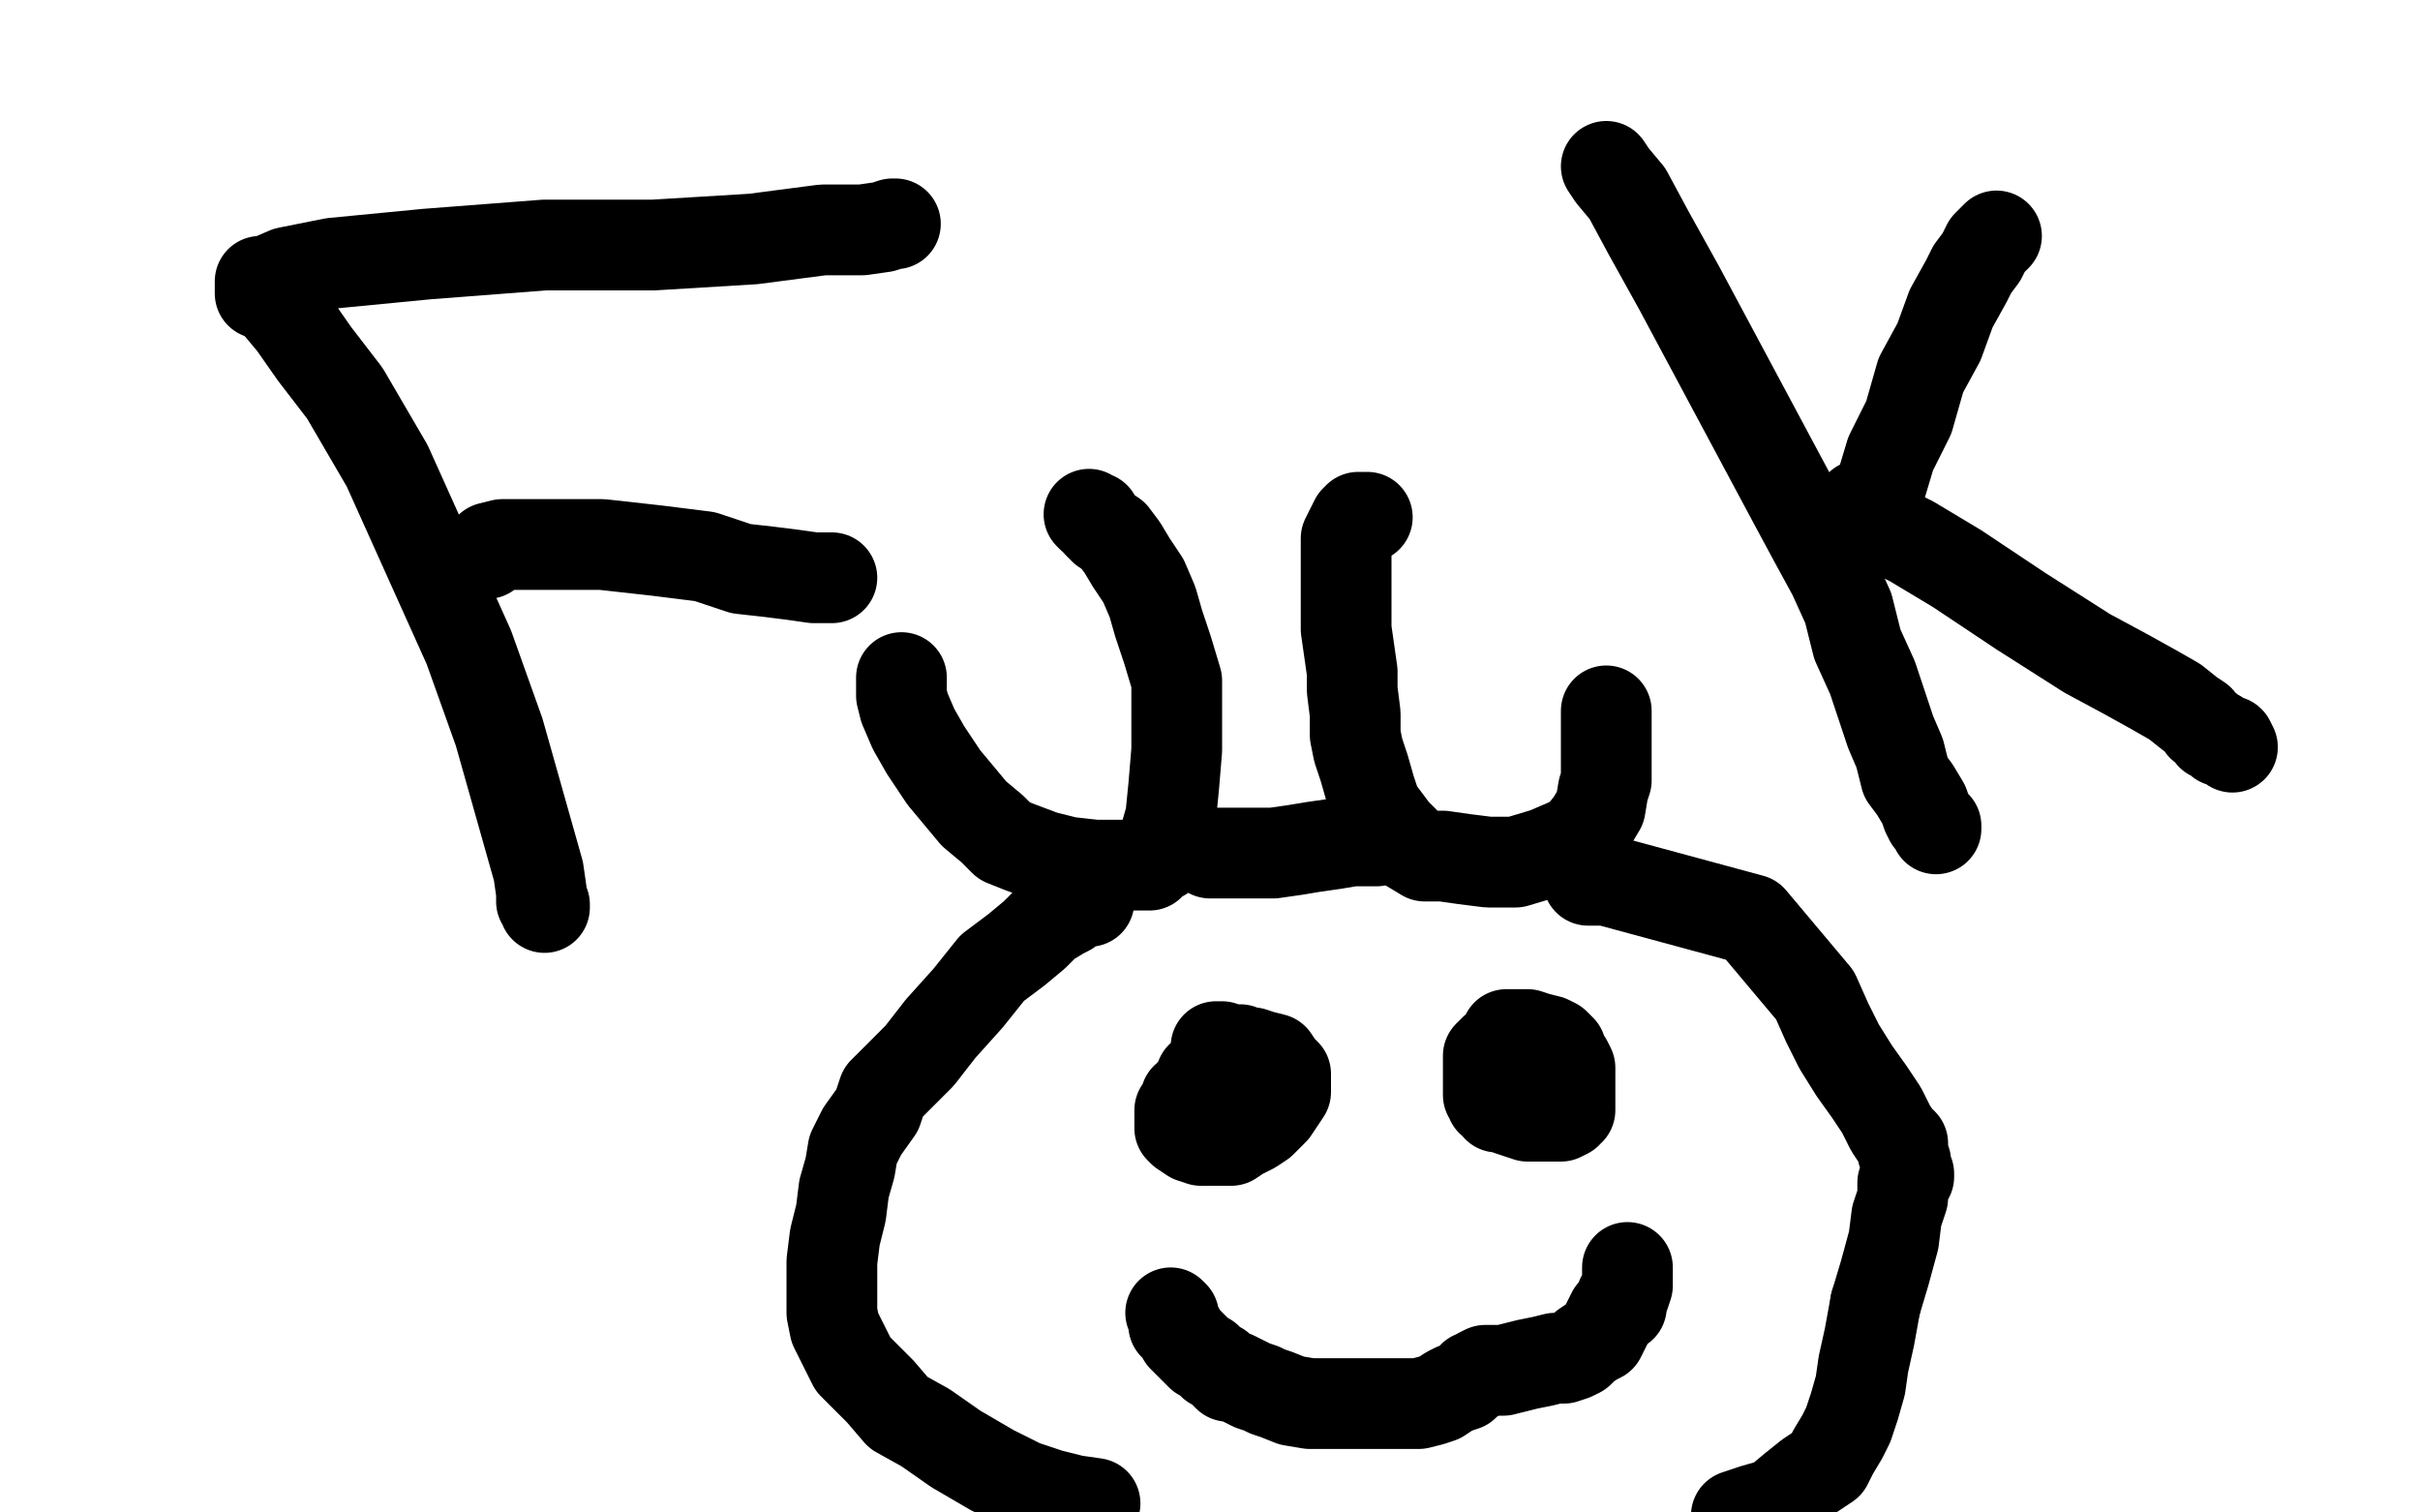 <?xml version="1.0" standalone="no"?>
<!DOCTYPE svg PUBLIC "-//W3C//DTD SVG 1.1//EN"
"http://www.w3.org/Graphics/SVG/1.1/DTD/svg11.dtd">

<svg width="800" height="500" version="1.1" xmlns="http://www.w3.org/2000/svg" xmlns:xlink="http://www.w3.org/1999/xlink" style="stroke-antialiasing: false"><desc>This SVG has been created on https://colorillo.com/</desc><rect x='0' y='0' width='800' height='500' style='fill: rgb(255,255,255); stroke-width:0' /><polyline points="89,96 90,97 90,97 92,101 92,101 97,107 97,107 104,117 104,117 114,130 114,130 128,154 128,154 155,214 155,214 165,242 178,288 179,295 179,298 180,299 180,300" style="fill: none; stroke: #000000; stroke-width: 30; stroke-linejoin: round; stroke-linecap: round; stroke-antialiasing: false; stroke-antialias: 0; opacity: 1.0"/>
<polyline points="86,97 86,93 86,93 88,93 88,93 95,90 95,90 110,87 110,87 141,84 141,84 180,81 180,81 216,81 216,81 249,79 249,79 272,76 272,76 285,76 292,75 295,74 296,74" style="fill: none; stroke: #000000; stroke-width: 30; stroke-linejoin: round; stroke-linecap: round; stroke-antialiasing: false; stroke-antialias: 0; opacity: 1.0"/>
<polyline points="161,183 162,181 162,181 166,180 166,180 173,180 173,180 183,180 183,180 199,180 199,180 217,182 217,182 233,184 233,184 245,188 245,188 254,189 254,189 262,190 269,191 275,191" style="fill: none; stroke: #000000; stroke-width: 30; stroke-linejoin: round; stroke-linecap: round; stroke-antialiasing: false; stroke-antialias: 0; opacity: 1.0"/>
<polyline points="298,224 298,225 298,225 298,227 298,227 298,230 298,230 299,234 299,234 302,241 302,241 306,248 306,248 312,257 312,257 317,263 317,263 322,269 322,269 328,274 332,278 337,280 345,283 353,285 362,286 370,286 377,286 380,286 382,284 384,283 384,280 385,277 387,270 388,260 389,248 389,236 389,225 386,215 383,206 381,199 378,192 374,186 371,181 368,177 365,175 363,173 362,171 361,171 360,170" style="fill: none; stroke: #000000; stroke-width: 30; stroke-linejoin: round; stroke-linecap: round; stroke-antialiasing: false; stroke-antialias: 0; opacity: 1.0"/>
<polyline points="452,171 449,171 449,171 448,172 448,172 447,174 447,174 446,176 446,176 445,178 445,178 445,179 445,179 445,181 445,181 445,183 445,183 445,185 445,185 445,189 445,195 445,202 445,208 446,215 447,222 447,228 448,236 448,243 449,248 451,254 453,261 455,267 458,271 461,275 463,277 466,280 471,283 477,283 484,284 492,285 501,285 511,282 518,279 522,277 526,272 529,267 530,261 531,258 531,255 531,253 531,250 531,246 531,242 531,238 531,236 531,235" style="fill: none; stroke: #000000; stroke-width: 30; stroke-linejoin: round; stroke-linecap: round; stroke-antialiasing: false; stroke-antialias: 0; opacity: 1.0"/>
<polyline points="531,55 533,58 533,58 538,64 538,64 545,77 545,77 555,95 555,95 593,166 593,166 600,179 600,179 606,190 606,190 611,201 614,213 619,224 622,233 625,242 628,249 630,257 633,261 636,266 637,269 638,271 639,272 640,273 640,274" style="fill: none; stroke: #000000; stroke-width: 30; stroke-linejoin: round; stroke-linecap: round; stroke-antialiasing: false; stroke-antialias: 0; opacity: 1.0"/>
<polyline points="660,78 659,79 659,79 658,80 658,80 657,81 657,81 655,85 655,85 652,89 652,89 650,93 650,93 645,102 645,102 641,113 641,113 635,124 631,138 625,150 622,160 620,165 618,168 618,169 617,169 617,168 617,167 616,167 615,167 614,168 613,170 612,170 612,171 613,171 616,172 622,174 632,179 647,188 668,202 690,216 703,223 712,228 719,232 724,236 727,238 728,240 730,241 731,243 733,243 734,245 735,245 737,245 738,247" style="fill: none; stroke: #000000; stroke-width: 30; stroke-linejoin: round; stroke-linecap: round; stroke-antialiasing: false; stroke-antialias: 0; opacity: 1.0"/>
<polyline points="397,356 397,357 397,357 397,358 397,358 396,359 396,359 395,361 395,361 394,361 393,363 392,363 392,365 391,366 390,367 390,368 390,370 390,371 390,372 390,373 391,374 394,376 397,377 399,377 402,377 405,377 407,377 410,375 414,373 417,371 421,367 423,364 425,361 425,359 425,357 425,355 423,353 421,350 417,349 414,348 412,348 410,347 408,347 406,347 404,346 403,346 402,346" style="fill: none; stroke: #000000; stroke-width: 30; stroke-linejoin: round; stroke-linecap: round; stroke-antialiasing: false; stroke-antialias: 0; opacity: 1.0"/>
<polyline points="494,347 493,348 493,348 492,349 492,349 492,350 492,350 492,351 492,351 492,352 492,352 492,354 492,354 492,355 492,355 492,356 492,357 492,358 492,359 492,360 492,361 492,362 493,363 493,364 495,365 495,366 497,366 499,367 502,368 505,369 508,369 510,369 513,369 515,369 516,369 518,368 518,367 519,367 519,365 519,364 519,363 519,362 519,360 519,358 519,356 519,353 518,351 516,349 516,347 514,345 512,344 508,343 505,342 502,342 500,342 498,342 498,343" style="fill: none; stroke: #000000; stroke-width: 30; stroke-linejoin: round; stroke-linecap: round; stroke-antialiasing: false; stroke-antialias: 0; opacity: 1.0"/>
<polyline points="387,434 388,435 388,435 388,438 388,438 390,440 390,440 391,442 391,442 393,444 393,444 395,446 395,446 397,448 397,448 399,449 399,449 401,451 401,451 403,452 406,455 408,455 410,456 412,457 414,458 417,459 419,460 422,461 427,463 433,464 437,464 441,464 447,464 452,464 458,464 469,464 473,463 476,462 479,460 481,459 484,458 485,457 486,456 487,455 488,455 489,454 491,453 494,453 497,453 501,452 505,451 510,450 514,449 517,449 520,448 522,447 524,445 527,443 529,442 531,438 533,434 536,432 536,429 537,428 538,425 538,420 538,419" style="fill: none; stroke: #000000; stroke-width: 30; stroke-linejoin: round; stroke-linecap: round; stroke-antialiasing: false; stroke-antialias: 0; opacity: 1.0"/>
<polyline points="360,298 359,298 359,298 358,298 358,298 356,298 356,298 356,299 356,299 354,300 354,300 353,301 353,301 351,302 346,305 342,309 336,314 328,320 320,330 311,340 304,349 298,355 292,361 290,367 285,374 282,380 281,386 279,393 278,401 276,409 275,417 275,423 275,424 275,426 275,428 275,431 275,434 276,439 279,445 282,451 286,455 291,460 297,467 306,472 316,479 328,486 338,491 347,494 355,496 362,497" style="fill: none; stroke: #000000; stroke-width: 30; stroke-linejoin: round; stroke-linecap: round; stroke-antialiasing: false; stroke-antialias: 0; opacity: 1.0"/>
<polyline points="400,282 401,282 401,282 403,282 403,282 407,282 407,282 414,282 414,282 421,282 421,282 428,281 428,281 434,280 434,280 441,279 441,279 447,278 447,278 450,278 452,278 454,278 455,278" style="fill: none; stroke: #000000; stroke-width: 30; stroke-linejoin: round; stroke-linecap: round; stroke-antialiasing: false; stroke-antialias: 0; opacity: 1.0"/>
<polyline points="525,291 527,291 527,291 531,291 531,291 579,304 579,304 600,329 604,338 608,346 613,354 618,361 622,367 625,373 627,376 629,378 629,381 630,384 630,385 630,386 631,388 631,389 630,389 630,390 629,391 629,393 629,396 627,402 626,410 623,421 620,431" style="fill: none; stroke: #000000; stroke-width: 30; stroke-linejoin: round; stroke-linecap: round; stroke-antialiasing: false; stroke-antialias: 0; opacity: 1.0"/>
<polyline points="620,431 618,442 616,451 615,458 613,465 611,471 609,475 606,480 604,484 601,486 598,488 593,492 587,497 580,499 574,501" style="fill: none; stroke: #000000; stroke-width: 30; stroke-linejoin: round; stroke-linecap: round; stroke-antialiasing: false; stroke-antialias: 0; opacity: 1.0"/>
</svg>
